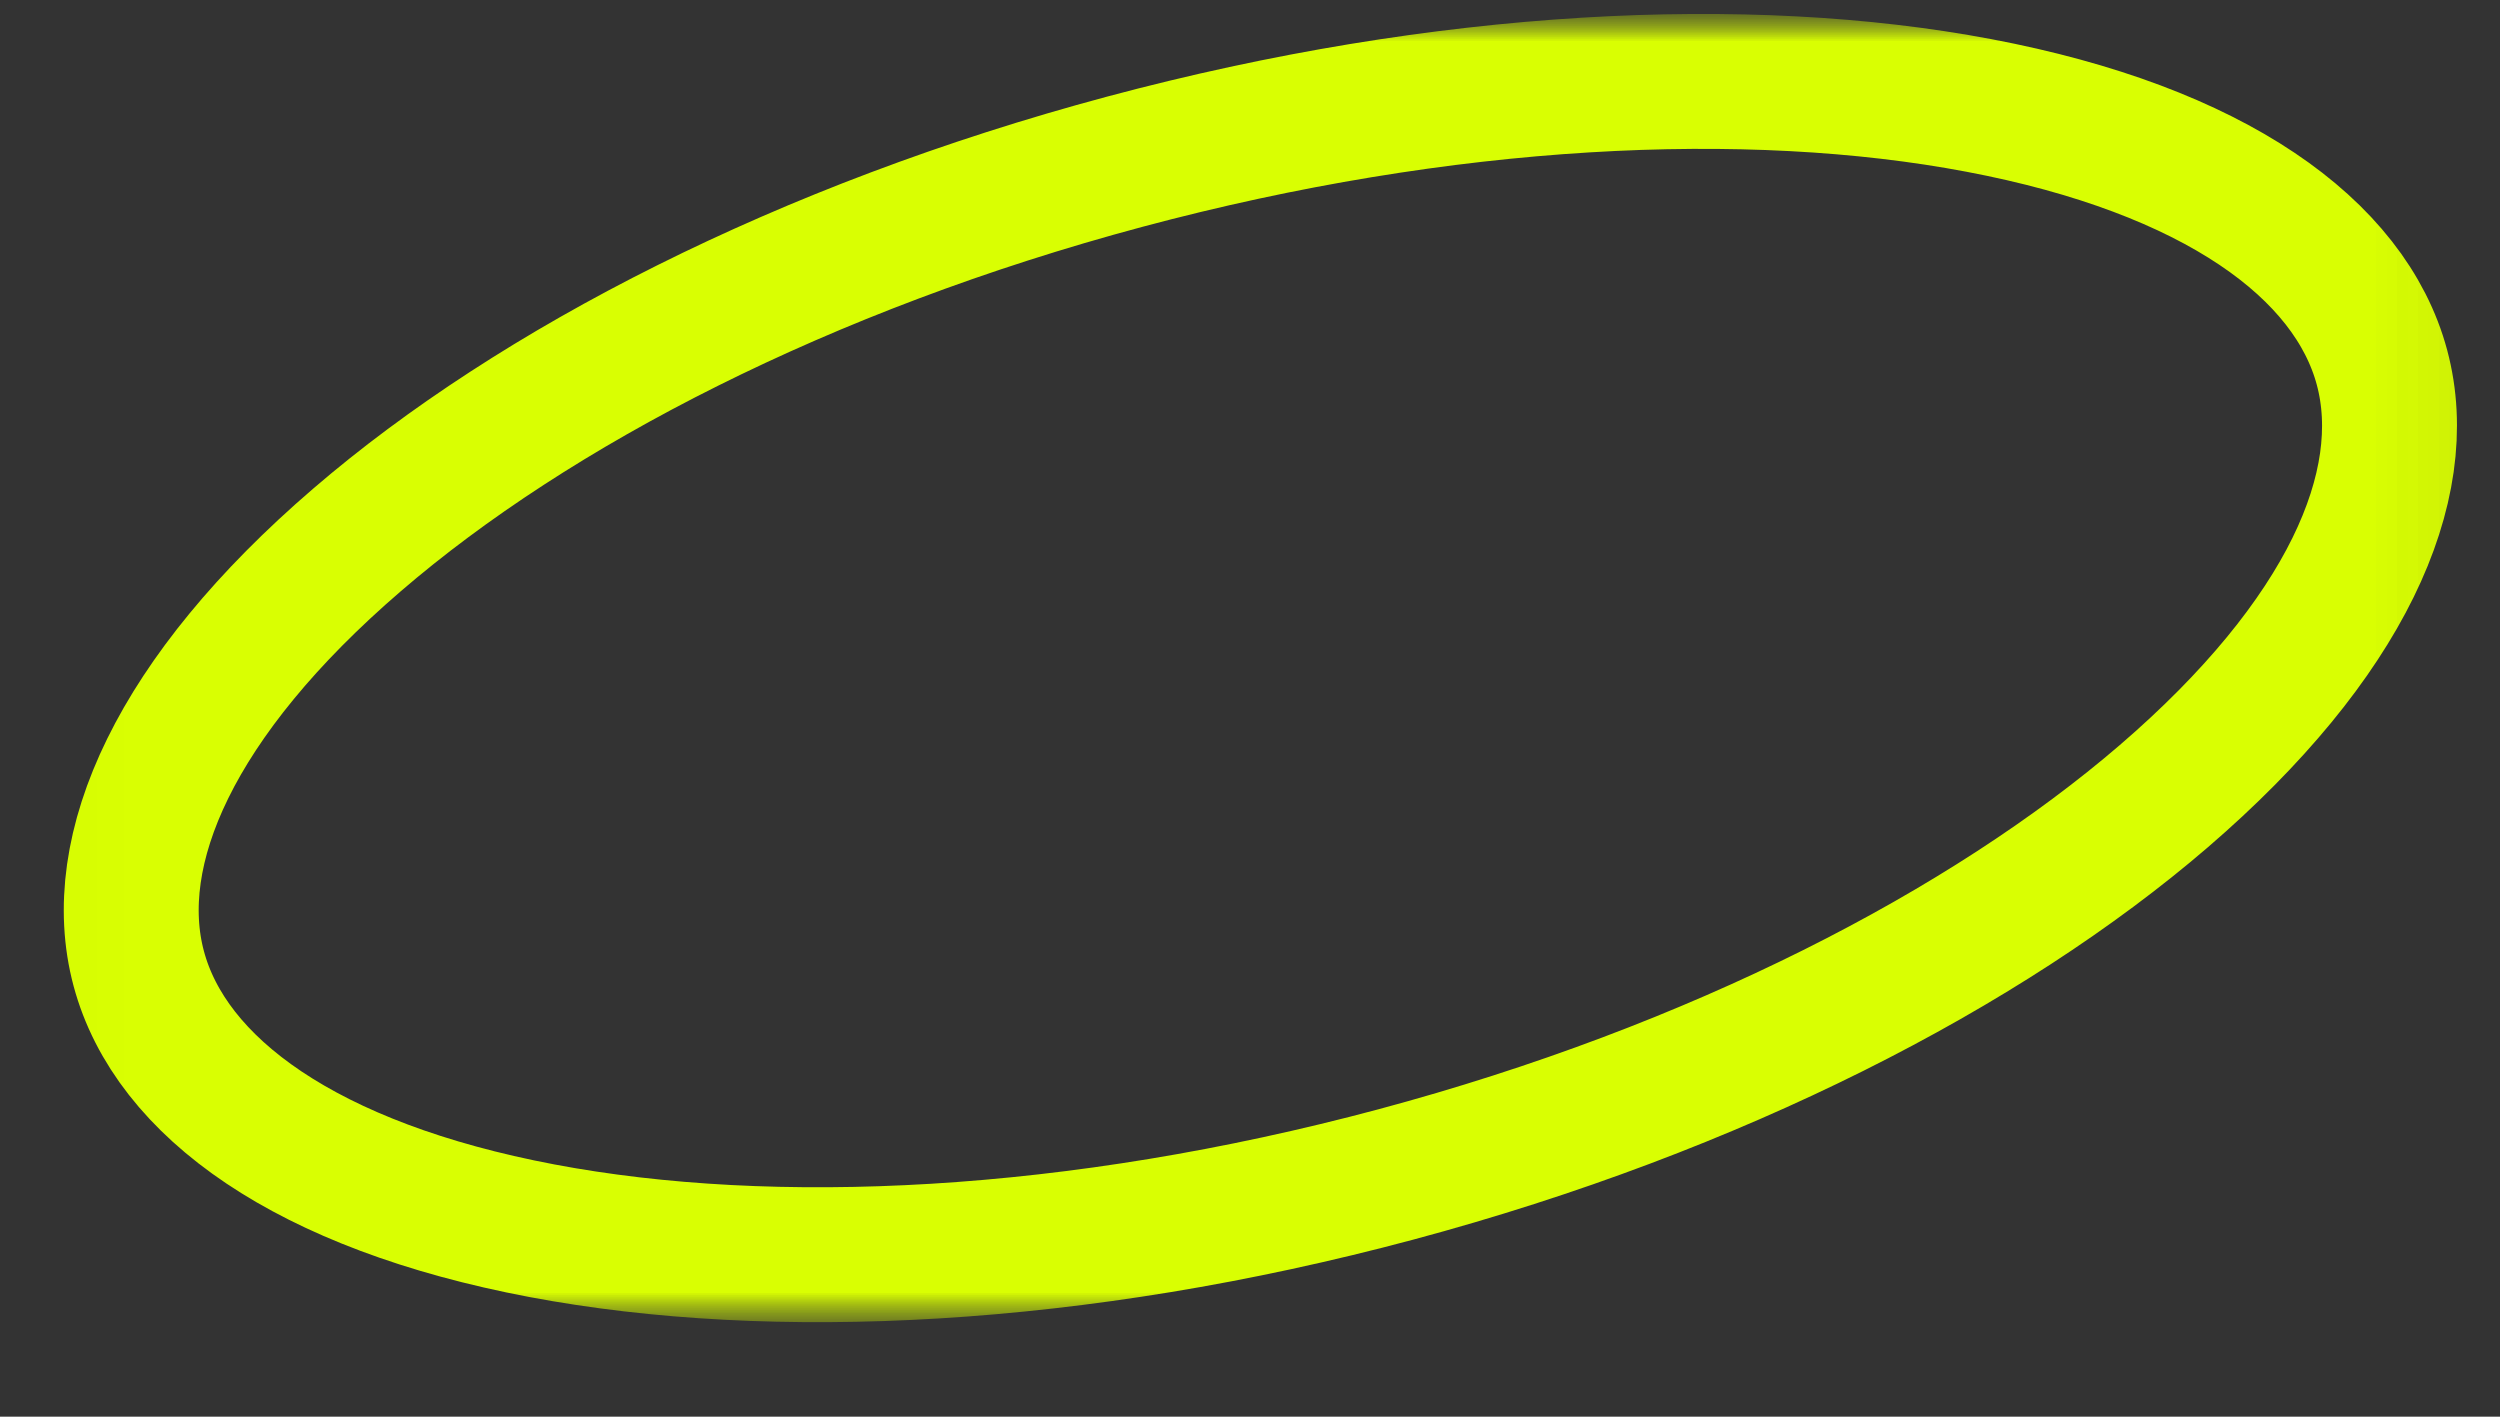<?xml version="1.0" encoding="UTF-8"?> <svg xmlns="http://www.w3.org/2000/svg" width="30" height="17" viewBox="0 0 30 17" fill="none"><rect x="0" y="0" width="30" height="17" fill="#333333" stroke="none"/><g clip-path="url(#clip0_608_7740)"><g clip-path="url(#clip1_608_7740)"><g clip-path="url(#clip2_608_7740)"><mask id="mask0_608_7740" style="mask-type:luminance" maskUnits="userSpaceOnUse" x="-1" y="0" width="31" height="17"><path d="M29.981 0H-0.001V16.191H29.981V0Z" fill="white"></path></mask><g mask="url(#mask0_608_7740)"><mask id="mask1_608_7740" style="mask-type:luminance" maskUnits="userSpaceOnUse" x="-1" y="0" width="31" height="17"><path d="M29.981 0H-0.001V16.191H29.981V0Z" fill="white"></path></mask><g mask="url(#mask1_608_7740)"><mask id="mask2_608_7740" style="mask-type:luminance" maskUnits="userSpaceOnUse" x="0" y="0" width="30" height="17"><path d="M29.966 0H0.014V16.191H29.966V0Z" fill="white"></path></mask><g mask="url(#mask2_608_7740)"><path d="M28.584 4.41C28.965 5.833 28.148 7.676 25.966 9.554C23.832 11.39 20.594 13.063 16.752 14.093C12.911 15.122 9.27 15.292 6.504 14.769C3.675 14.234 2.046 13.046 1.665 11.623C1.284 10.201 2.101 8.357 4.283 6.48C6.417 4.643 9.655 2.97 13.496 1.941C17.338 0.912 20.979 0.741 23.745 1.265C26.574 1.8 28.203 2.988 28.584 4.41Z" stroke="#D9FF02" stroke-width="1.619"></path></g></g></g></g></g></g><defs><clipPath id="clip0_608_7740"><rect width="30" height="16.99" fill="white" transform="translate(-0.01)"></rect></clipPath><clipPath id="clip1_608_7740"><rect width="30" height="16.99" fill="white" transform="translate(-0.01)"></rect></clipPath><clipPath id="clip2_608_7740"><rect width="29.982" height="16.99" fill="white" transform="translate(-0.001)"></rect></clipPath></defs></svg> 
